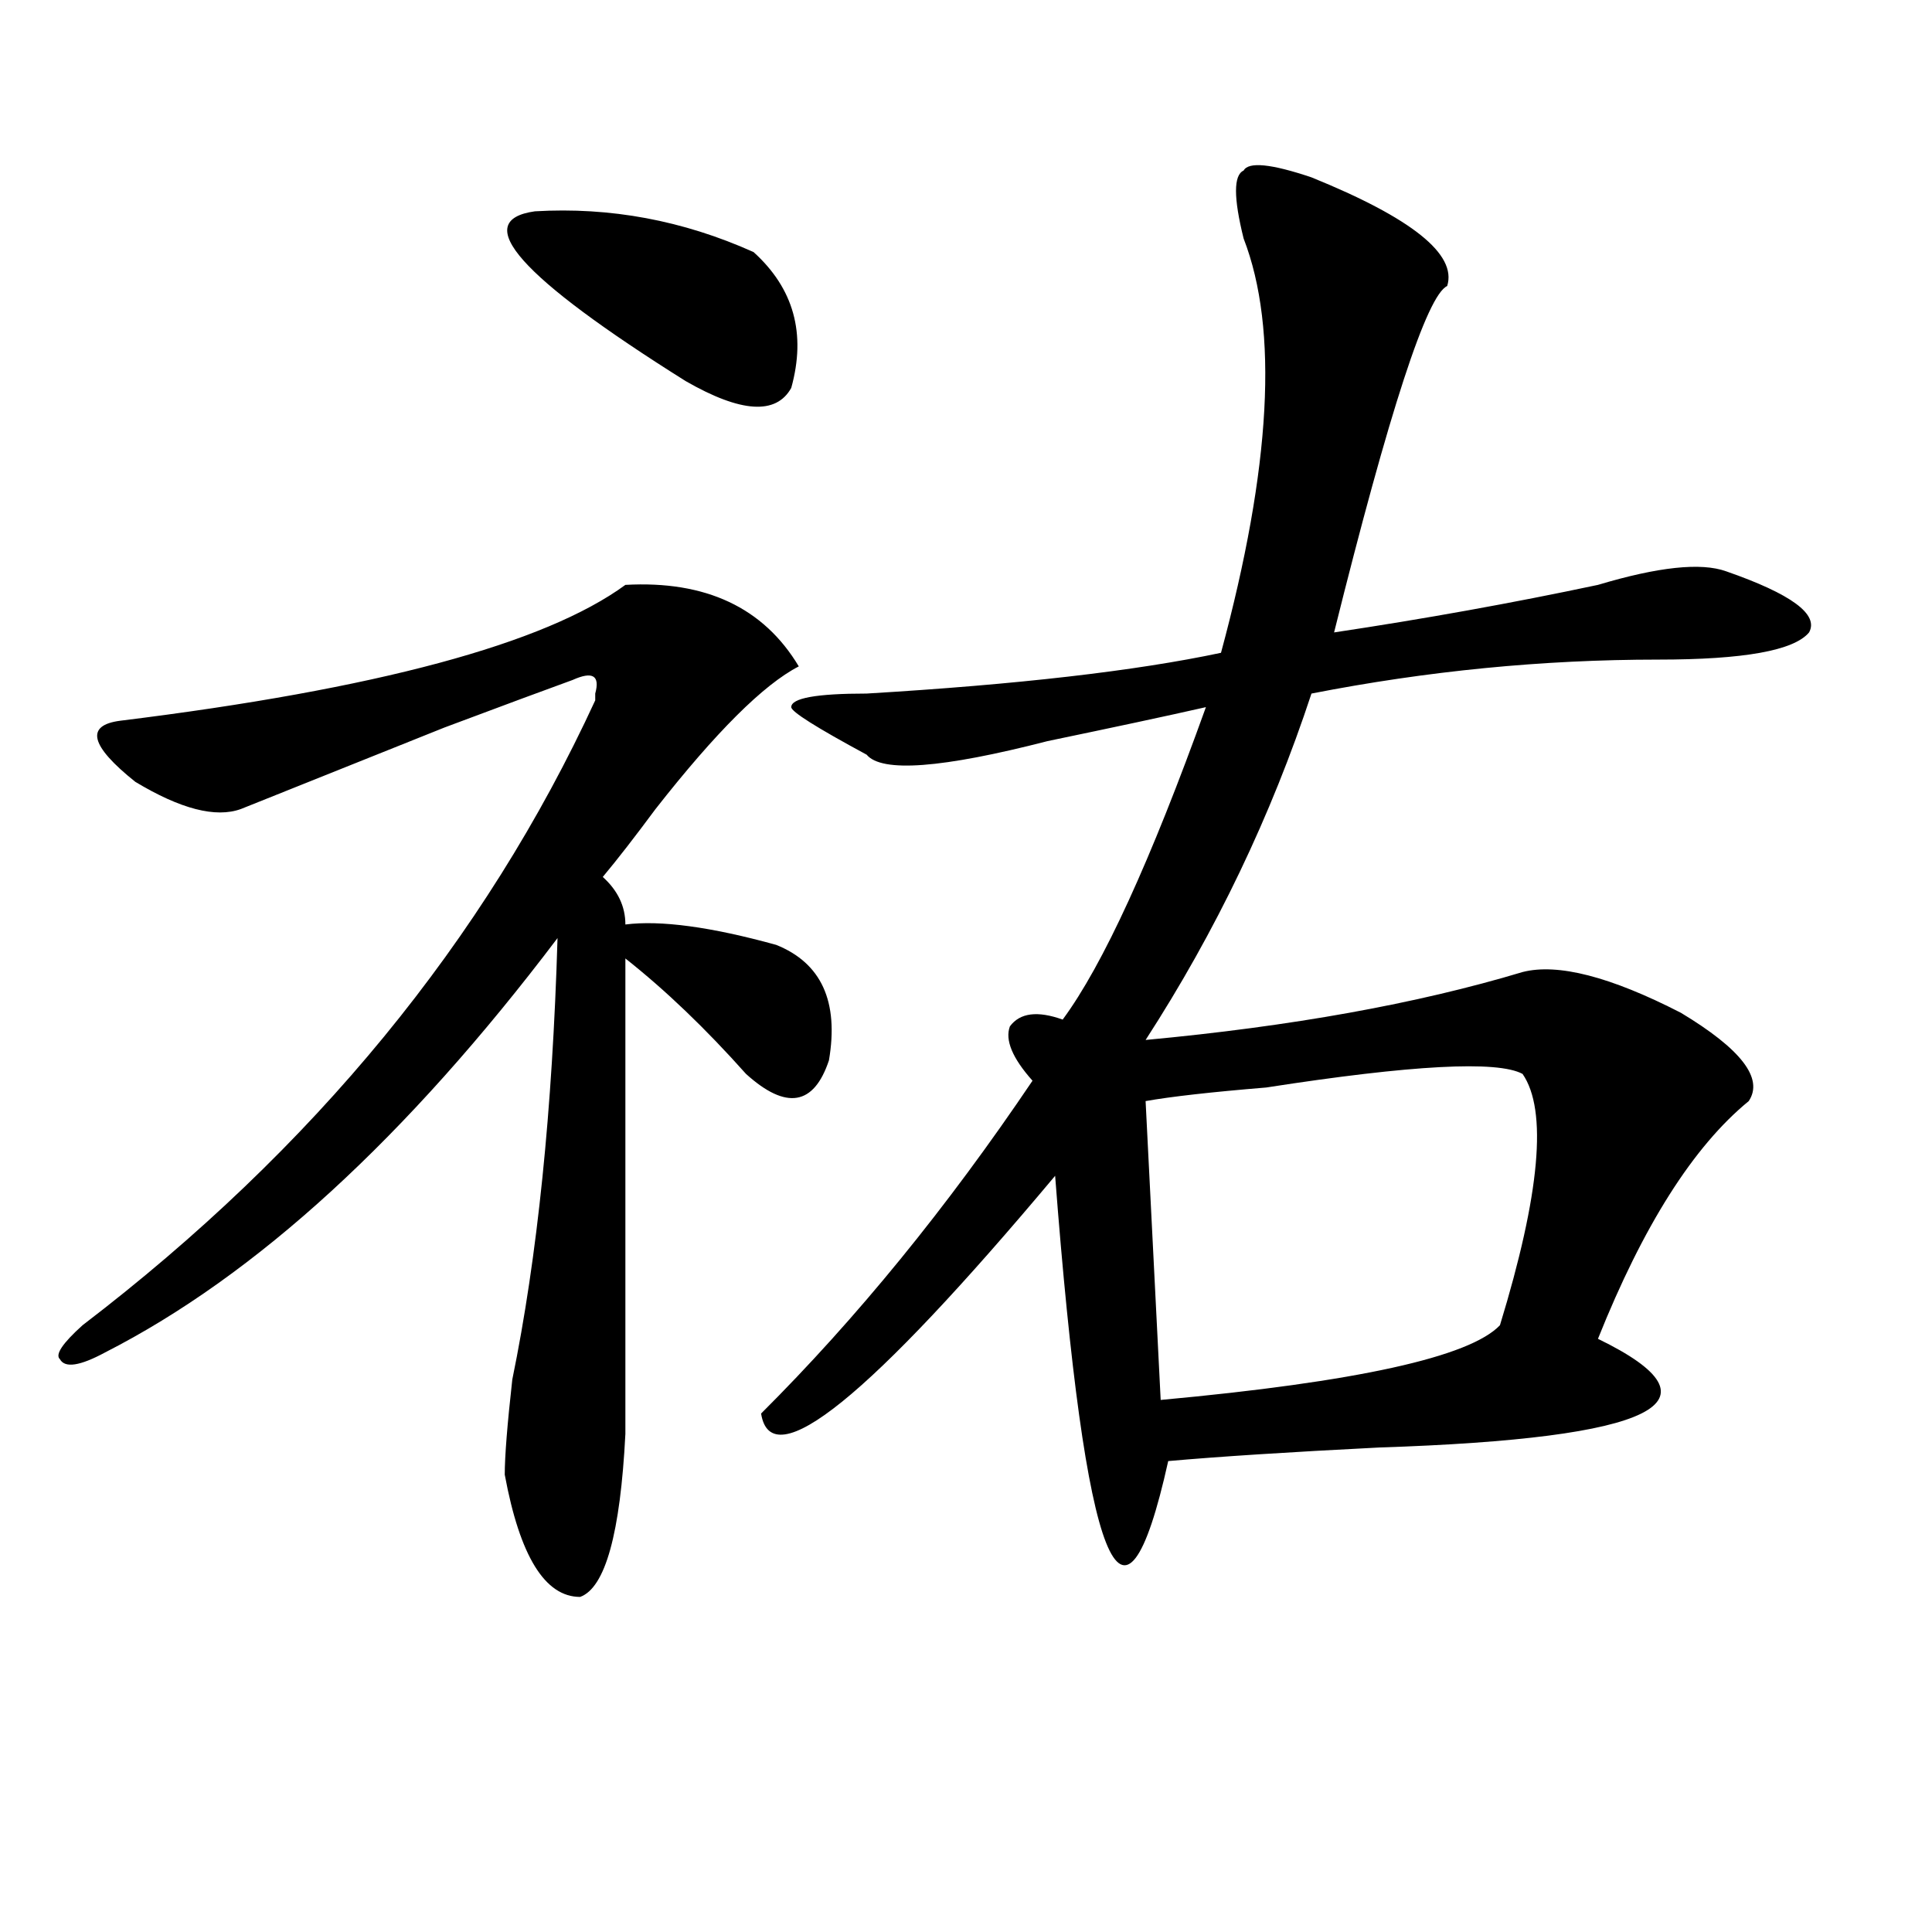 <?xml version="1.0" encoding="utf-8"?>
<!-- Generator: Adobe Illustrator 16.0.0, SVG Export Plug-In . SVG Version: 6.00 Build 0)  -->
<!DOCTYPE svg PUBLIC "-//W3C//DTD SVG 1.1//EN" "http://www.w3.org/Graphics/SVG/1.1/DTD/svg11.dtd">
<svg version="1.1" id="图层_1" xmlns="http://www.w3.org/2000/svg" xmlns:xlink="http://www.w3.org/1999/xlink" x="0px" y="0px"
	 width="1000px" height="1000px" viewBox="0 0 1000 1000" enable-background="new 0 0 1000 1000" xml:space="preserve">
<path d="M323.699,302.734c41.584-2.307,71.522,11.756,89.754,42.188c-18.231,9.394-42.926,34.003-74.145,73.828
	c-10.427,14.063-19.512,25.818-27.316,35.156c7.805,7.031,11.707,15.271,11.707,24.609c18.17-2.307,44.206,1.209,78.047,10.547
	c23.414,9.394,32.499,29.334,27.316,59.766c-7.805,23.456-22.134,25.818-42.926,7.031c-20.854-23.4-41.646-43.341-62.438-59.766
	c0,70.313,0,152.381,0,246.094c-2.622,51.581-10.427,79.65-23.414,84.375c-18.231,0-31.219-21.094-39.023-63.281
	c0-9.338,1.28-25.763,3.902-49.219c12.987-63.281,20.792-139.416,23.414-228.516C210.531,588.709,132.484,660.175,54.438,700
	c-13.049,7.031-20.854,8.24-23.414,3.516c-2.622-2.307,1.28-8.185,11.707-17.578C162.361,594.531,250.835,486.756,308.09,362.5
	v-3.516c2.561-9.338-1.342-11.7-11.707-7.031c-13.049,4.725-35.121,12.909-66.34,24.609c-46.828,18.787-81.949,32.85-105.363,42.188
	c-13.049,4.725-31.219,0-54.633-14.063c-23.414-18.731-26.036-29.278-7.805-31.641C194.922,356.678,282.054,333.222,323.699,302.734
	z M276.871,109.375c39.023-2.307,76.705,4.725,113.168,21.094c20.792,18.787,27.316,42.188,19.512,70.313
	c-7.805,14.063-26.036,12.909-54.633-3.516C269.066,143.378,243.03,114.1,276.871,109.375z M678.813,91.797
	c52.011,21.094,75.425,39.881,70.242,56.25c-10.427,4.725-29.938,64.49-58.535,179.297c46.828-7.031,92.314-15.216,136.582-24.609
	c31.219-9.338,53.291-11.7,66.34-7.031c33.779,11.756,48.108,22.303,42.926,31.641c-7.805,9.394-33.841,14.063-78.047,14.063
	c-59.877,0-119.692,5.878-179.508,17.578c-20.854,63.281-49.45,123.047-85.852,179.297c75.425-7.031,140.484-18.731,195.117-35.156
	c18.17-4.669,45.486,2.362,81.949,21.094c31.219,18.787,42.926,34.003,35.121,45.703c-28.658,23.456-54.633,64.49-78.047,123.047
	c67.62,32.85,29.877,51.581-113.168,56.25c-46.828,2.362-83.291,4.725-109.266,7.031c-23.414,105.469-42.926,56.25-58.535-147.656
	C449.854,723.456,399.124,764.49,393.941,731.641c49.389-49.219,96.217-106.622,140.484-172.266
	c-10.427-11.7-14.329-21.094-11.707-28.125c5.183-7.031,14.268-8.185,27.316-3.516c20.792-28.125,45.486-82.013,74.145-161.719
	c-20.854,4.725-48.17,10.547-81.949,17.578c-54.633,14.063-85.852,16.425-93.656,7.031c-26.036-14.063-39.023-22.247-39.023-24.609
	c0-4.669,12.987-7.031,39.023-7.031c78.047-4.669,139.143-11.7,183.41-21.094c25.975-96.075,29.877-167.541,11.707-214.453
	c-5.244-21.094-5.244-32.794,0-35.156C646.252,83.612,657.959,84.766,678.813,91.797z M592.961,569.922l7.805,154.688
	c101.461-9.338,159.996-22.247,175.605-38.672c20.792-67.95,24.694-111.291,11.707-130.078c-13.049-7.031-57.255-4.669-132.68,7.031
	C626.74,565.253,605.948,567.615,592.961,569.922z"/>
</svg>
